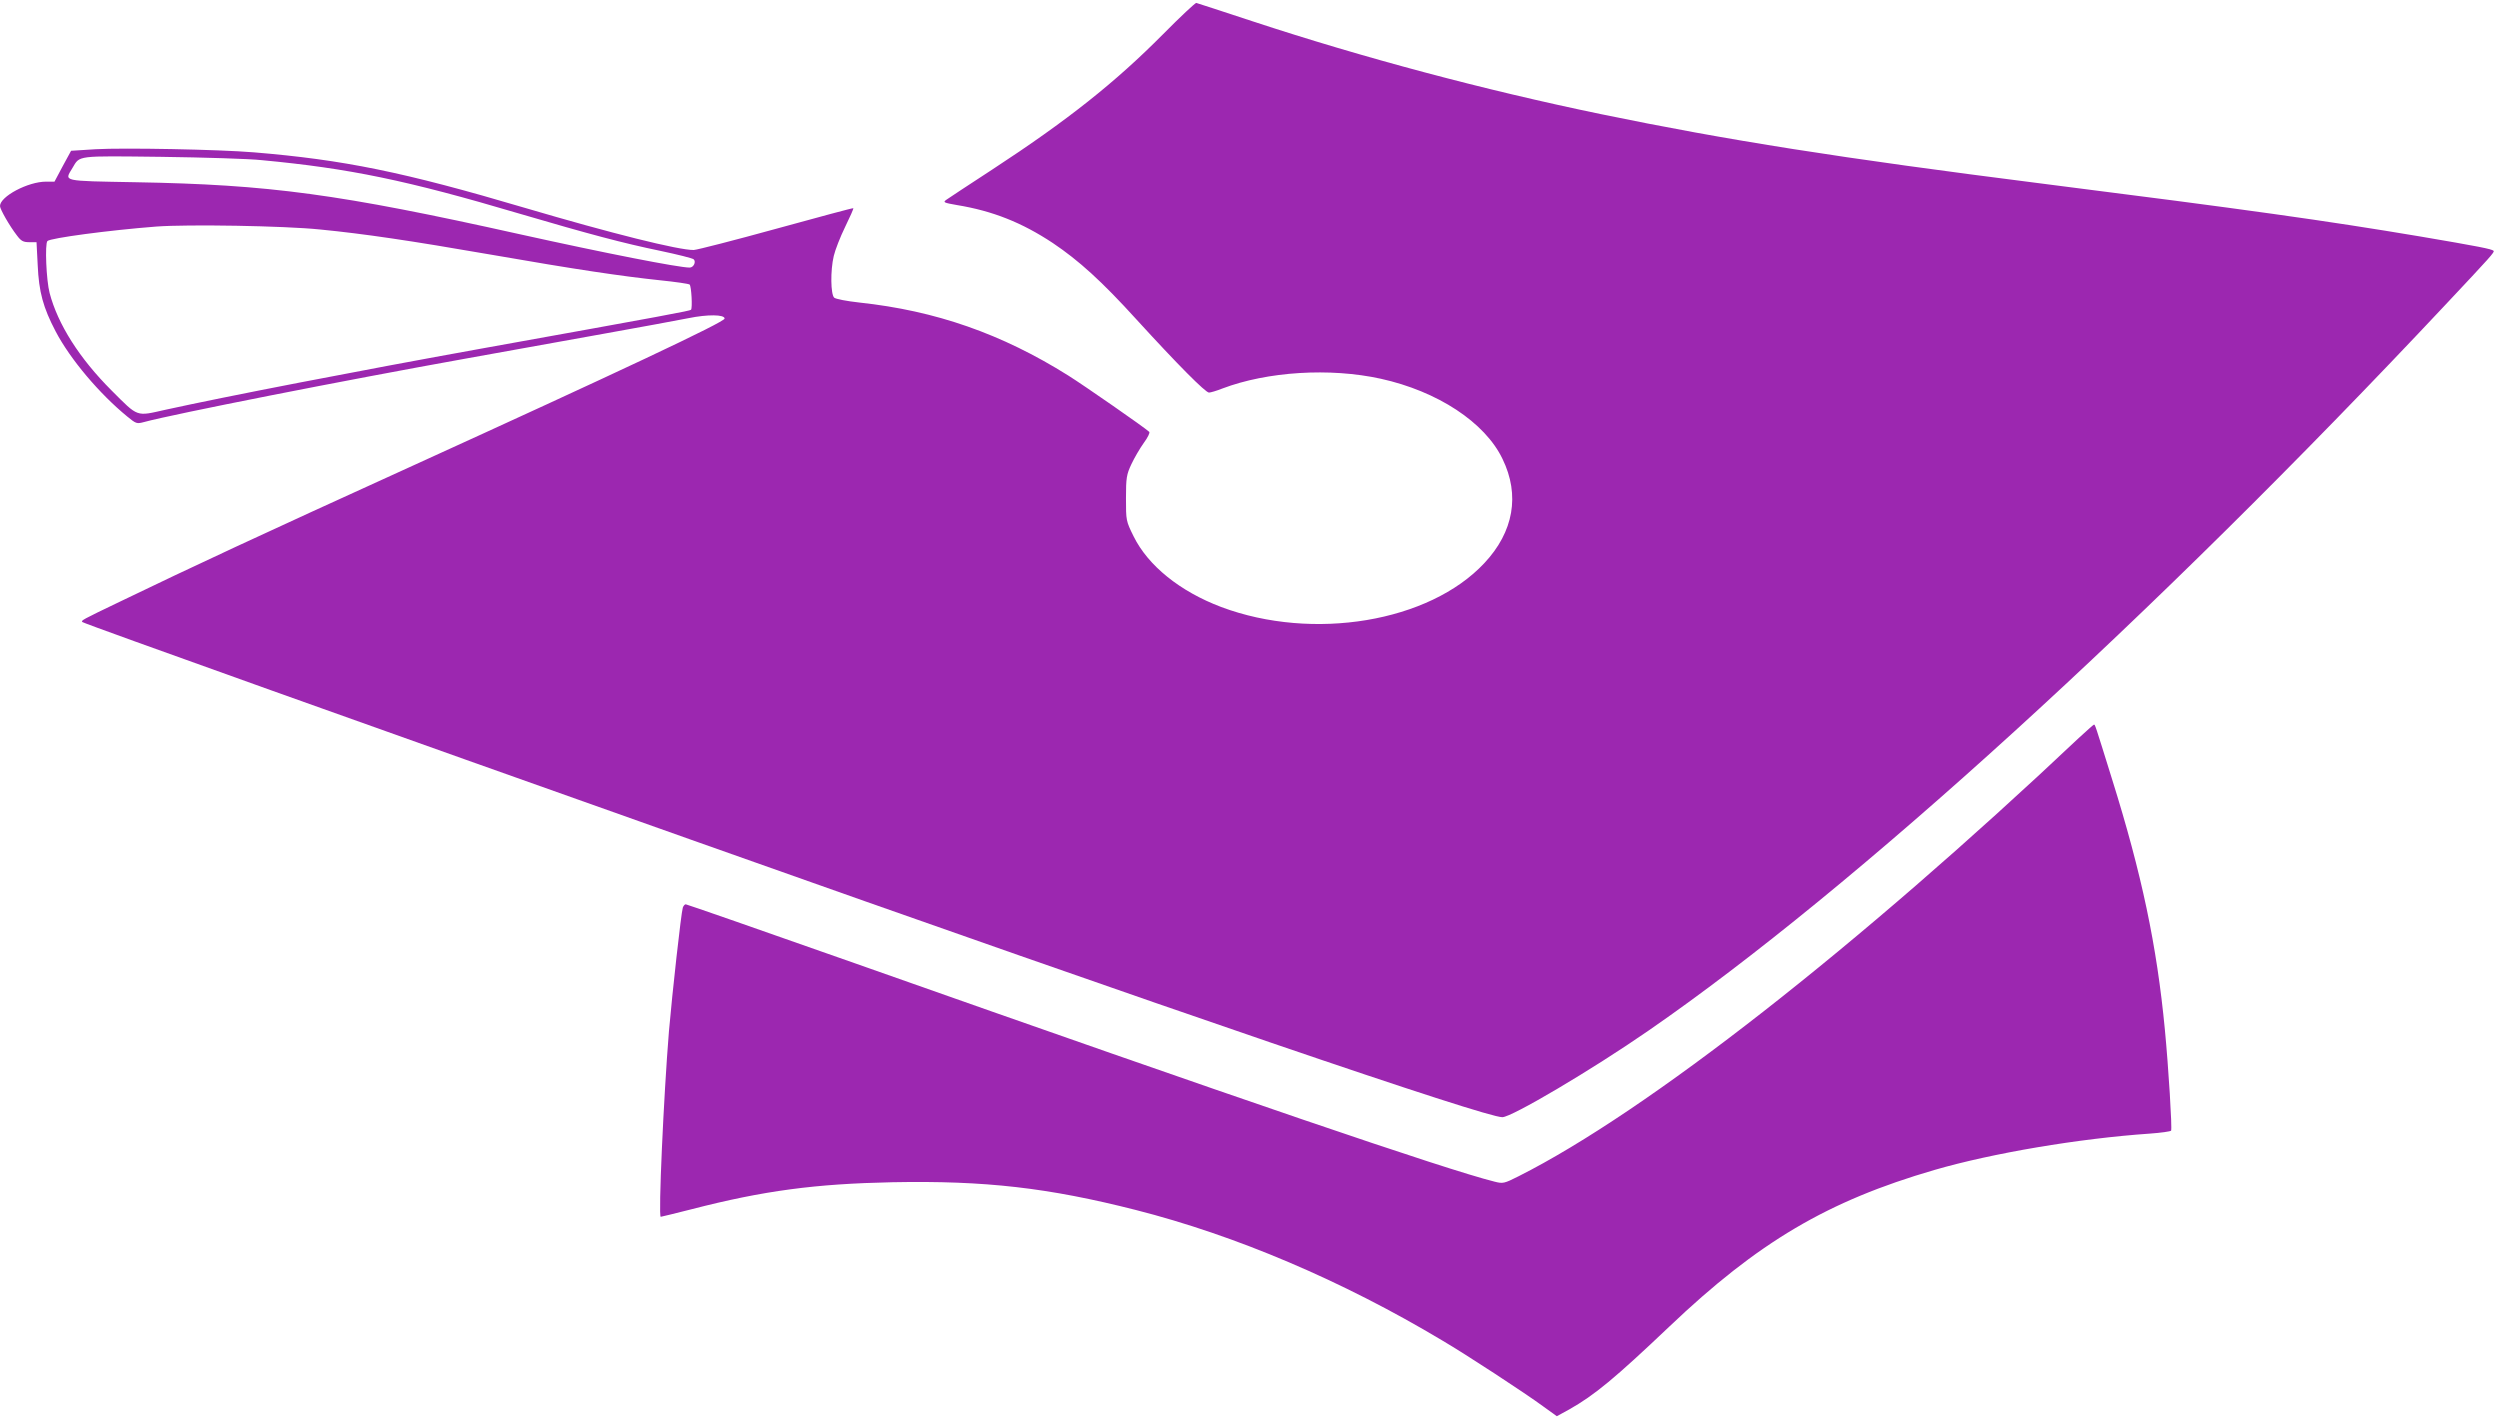 <?xml version="1.0" standalone="no"?>
<!DOCTYPE svg PUBLIC "-//W3C//DTD SVG 20010904//EN"
 "http://www.w3.org/TR/2001/REC-SVG-20010904/DTD/svg10.dtd">
<svg version="1.0" xmlns="http://www.w3.org/2000/svg"
 width="1280pt" height="726pt" viewBox="0 0 1280 726"
 preserveAspectRatio="xMidYMid meet">
<g transform="translate(0,726) scale(0.1,-0.1)"
fill="#9c27b0" stroke="none">
<path d="M5955 7085 c-245 -247 -489 -441 -876 -694 -118 -77 -223 -146 -234
-154 -18 -13 -13 -15 55 -27 183 -30 333 -90 490 -194 134 -90 251 -196 429
-392 210 -230 353 -374 371 -374 8 0 39 9 69 21 230 87 550 107 810 50 291
-64 534 -223 624 -411 90 -185 57 -373 -93 -533 -282 -302 -877 -401 -1347
-225 -212 80 -375 212 -449 362 -39 79 -39 81 -39 195 0 105 3 122 28 175 15
32 43 80 63 108 20 27 33 53 28 57 -26 24 -333 237 -414 288 -341 214 -679
332 -1070 374 -64 7 -121 18 -129 25 -18 17 -20 139 -2 214 7 30 33 97 58 148
25 51 44 94 42 96 -2 2 -179 -46 -394 -105 -214 -59 -405 -108 -423 -109 -77
-1 -421 85 -862 215 -625 185 -931 247 -1390 285 -182 15 -665 24 -810 16
l-126 -8 -43 -79 -42 -79 -43 0 c-93 0 -236 -76 -236 -125 0 -16 49 -102 87
-151 21 -28 32 -34 63 -34 l37 0 6 -117 c6 -138 28 -218 92 -340 75 -143 225
-320 367 -436 44 -36 48 -38 85 -28 151 41 1023 213 1653 326 201 36 516 93
700 126 184 33 380 69 435 80 98 20 185 19 185 -2 0 -18 -540 -272 -1620 -764
-763 -347 -1100 -504 -1475 -685 -200 -96 -201 -97 -193 -105 7 -8 1533 -553
3118 -1115 2477 -879 4061 -1420 4152 -1420 48 0 459 243 748 443 1053 727
2576 2113 4081 3717 232 247 253 270 246 276 -9 9 -74 22 -380 74 -484 81
-867 135 -1932 270 -1033 131 -1606 221 -2260 356 -594 123 -1214 288 -1782
475 -153 50 -282 93 -288 94 -5 1 -82 -71 -170 -160z m-4615 -645 c448 -42
743 -103 1320 -274 361 -106 531 -151 719 -190 90 -19 167 -38 173 -44 13 -13
-1 -42 -21 -42 -56 0 -429 73 -871 171 -925 206 -1280 254 -1967 266 -381 7
-364 3 -322 73 39 65 15 62 454 57 220 -3 452 -10 515 -17z m299 -355 c225
-22 461 -57 876 -129 436 -76 666 -110 864 -131 79 -8 148 -18 152 -22 9 -9
15 -120 7 -129 -7 -6 -113 -26 -1069 -198 -643 -116 -1313 -246 -1622 -314
-152 -34 -137 -40 -276 99 -165 165 -275 339 -317 499 -17 64 -25 253 -11 266
15 15 312 55 557 74 160 12 654 4 839 -15z"/>
<path d="M10645 3483 c-1137 -1073 -2214 -1915 -2869 -2245 -75 -38 -81 -39
-124 -28 -252 63 -1295 419 -3269 1116 -474 167 -867 304 -872 304 -5 0 -12
-8 -15 -17 -9 -30 -54 -437 -71 -633 -27 -331 -55 -950 -42 -950 4 0 75 18
159 39 368 95 634 130 1028 138 473 9 797 -28 1245 -142 511 -130 1056 -361
1569 -668 121 -71 424 -269 519 -339 l68 -49 64 35 c129 73 233 159 511 423
456 434 812 644 1359 803 296 86 739 161 1103 186 56 4 105 11 108 15 6 11
-13 321 -32 519 -41 428 -118 795 -271 1283 -88 283 -86 277 -92 277 -3 -1
-37 -31 -76 -67z"/>
</g>
</svg>
